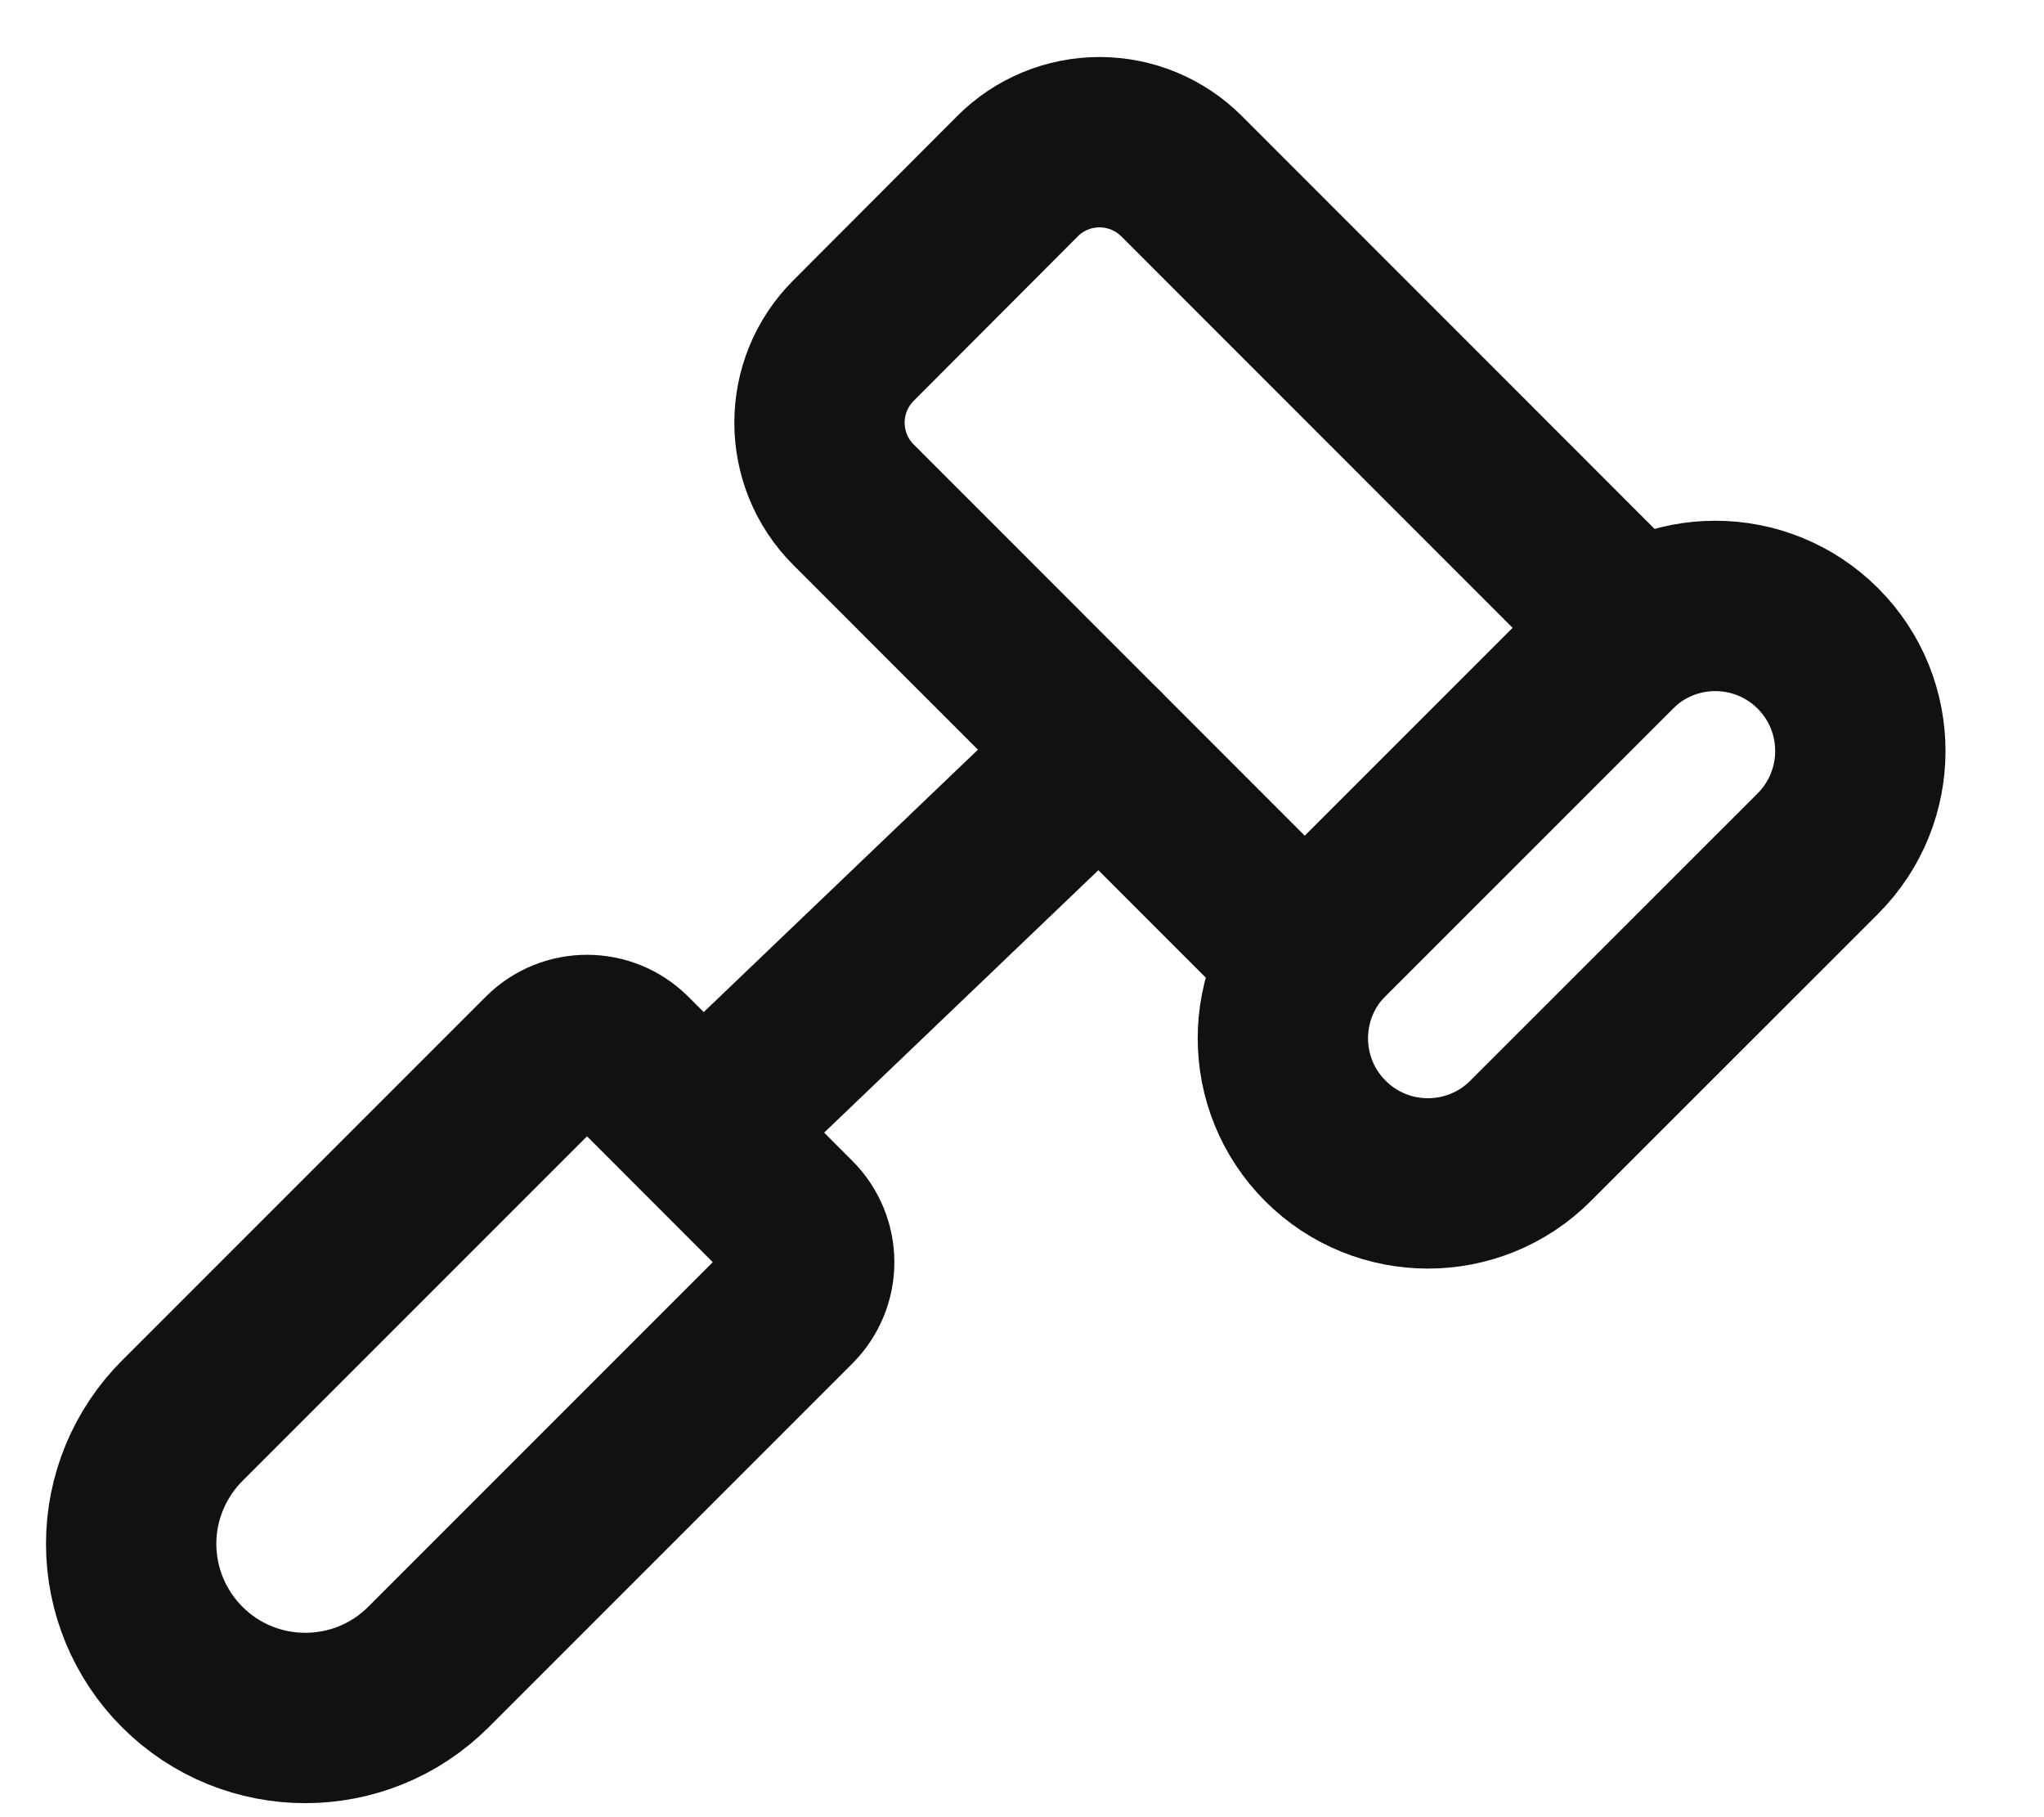 <?xml version="1.0" encoding="UTF-8"?>
<svg width="18px" height="16px" viewBox="0 0 18 16" version="1.1" xmlns="http://www.w3.org/2000/svg" xmlns:xlink="http://www.w3.org/1999/xlink">
    <title>hammer-1 copy</title>
    <g id="Page-1" stroke="none" stroke-width="1" fill="none" fill-rule="evenodd" stroke-linecap="round" stroke-linejoin="round">
        <g id="hammer-1-copy" transform="translate(1, 1)" stroke="#111111" stroke-width="1.5">
            <path d="M0.605,13.678 L0.605,13.678 C0.317,13.39 0.155,13 0.155,12.593 C0.155,12.187 0.317,11.797 0.605,11.509 L3.808,8.306 C4.008,8.107 4.331,8.107 4.531,8.306 L5.976,9.752 C6.072,9.848 6.126,9.978 6.126,10.114 C6.126,10.249 6.072,10.379 5.976,10.475 L2.773,13.678 C2.174,14.276 1.203,14.276 0.605,13.678 L0.605,13.678 Z" id="Path"></path>
            <path d="M9.407,0.553 L13.382,4.529 L10.491,7.42 L6.516,3.444 C6.117,3.045 6.117,2.398 6.516,1.999 L7.959,0.553 C8.15,0.36 8.411,0.252 8.683,0.252 C8.954,0.252 9.215,0.36 9.407,0.553 Z" id="Path"></path>
            <path d="M11.051,5.6 L14.629,5.6 C15.335,5.6 15.907,6.172 15.907,6.878 C15.907,7.583 15.335,8.155 14.629,8.155 L11.051,8.155 C10.346,8.155 9.774,7.583 9.774,6.878 C9.774,6.172 10.346,5.6 11.051,5.6 Z" id="Rectangle" transform="translate(12.84, 6.878) rotate(-44.992) translate(-12.84, -6.878) "></path>
            <line x1="8.684" y1="5.613" x2="5.188" y2="8.958" id="Path"></line>
        </g>
    </g>
</svg>